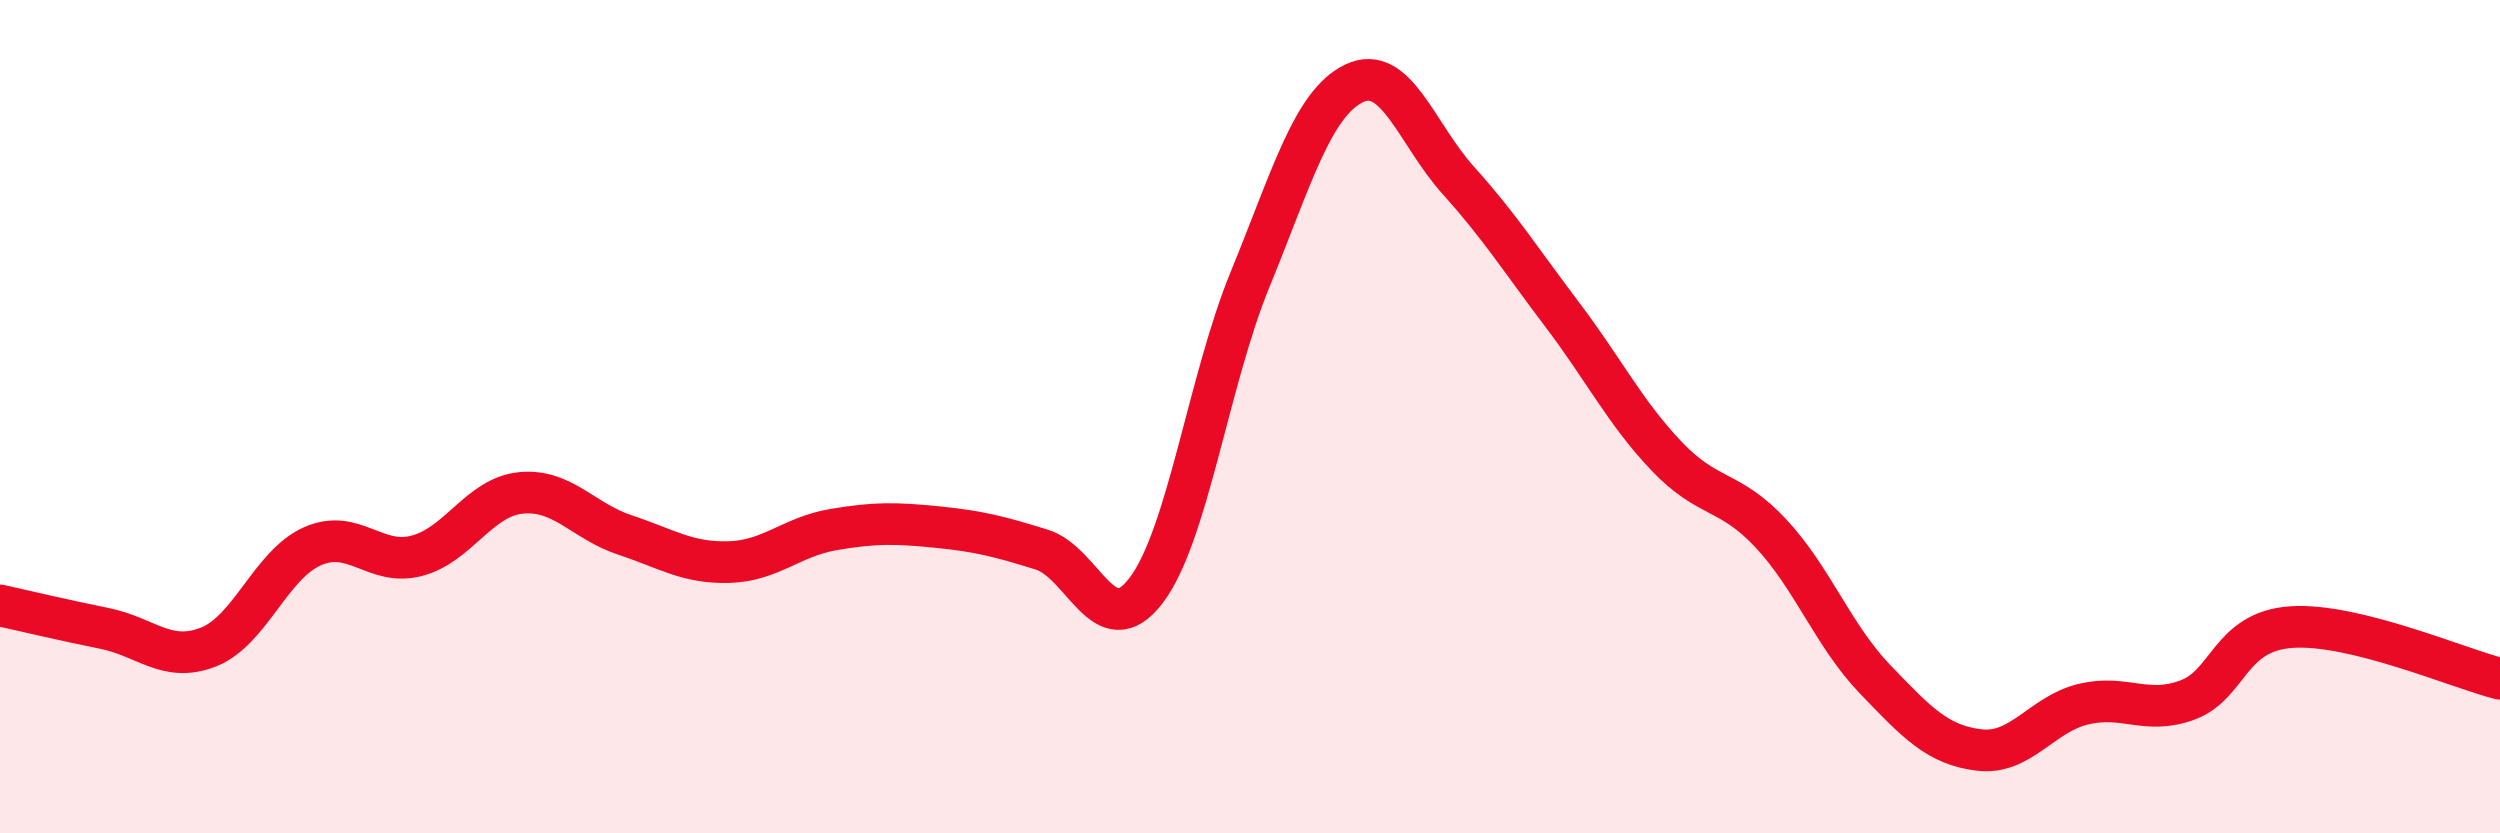 
    <svg width="60" height="20" viewBox="0 0 60 20" xmlns="http://www.w3.org/2000/svg">
      <path
        d="M 0,14.53 C 0.5,14.64 1.5,14.88 2.5,15.08 C 3.5,15.28 4,15.92 5,15.53 C 6,15.14 6.5,13.55 7.5,13.11 C 8.5,12.67 9,13.6 10,13.34 C 11,13.08 11.5,11.93 12.5,11.83 C 13.5,11.73 14,12.51 15,12.84 C 16,13.17 16.5,13.52 17.5,13.49 C 18.5,13.46 19,12.88 20,12.71 C 21,12.54 21.5,12.55 22.5,12.65 C 23.5,12.75 24,12.88 25,13.19 C 26,13.5 26.5,15.48 27.5,14.18 C 28.5,12.88 29,9.15 30,6.71 C 31,4.27 31.5,2.48 32.5,2 C 33.5,1.52 34,3.22 35,4.33 C 36,5.44 36.5,6.24 37.5,7.56 C 38.5,8.88 39,9.9 40,10.95 C 41,12 41.5,11.73 42.5,12.8 C 43.5,13.87 44,15.26 45,16.3 C 46,17.34 46.5,17.88 47.5,18 C 48.5,18.12 49,17.14 50,16.9 C 51,16.66 51.5,17.17 52.5,16.8 C 53.5,16.43 53.5,15.15 55,15.05 C 56.5,14.95 59,16.04 60,16.29L60 20L0 20Z"
        fill="#EB0A25"
        opacity="0.1"
        stroke-linecap="round"
        stroke-linejoin="round"
      />
      <path
        d="M 0,14.53 C 0.5,14.64 1.5,14.88 2.5,15.08 C 3.5,15.28 4,15.92 5,15.53 C 6,15.14 6.5,13.55 7.5,13.11 C 8.5,12.67 9,13.6 10,13.34 C 11,13.08 11.5,11.93 12.5,11.83 C 13.5,11.73 14,12.51 15,12.84 C 16,13.17 16.5,13.52 17.5,13.49 C 18.5,13.46 19,12.88 20,12.71 C 21,12.54 21.5,12.55 22.5,12.65 C 23.5,12.75 24,12.88 25,13.19 C 26,13.5 26.5,15.48 27.5,14.18 C 28.5,12.88 29,9.15 30,6.71 C 31,4.27 31.5,2.48 32.5,2 C 33.5,1.52 34,3.22 35,4.33 C 36,5.44 36.5,6.24 37.5,7.56 C 38.5,8.88 39,9.9 40,10.95 C 41,12 41.5,11.73 42.5,12.8 C 43.5,13.87 44,15.26 45,16.3 C 46,17.34 46.5,17.88 47.5,18 C 48.5,18.12 49,17.14 50,16.9 C 51,16.66 51.5,17.17 52.5,16.8 C 53.5,16.43 53.5,15.15 55,15.05 C 56.5,14.95 59,16.04 60,16.29"
        stroke="#EB0A25"
        stroke-width="1"
        fill="none"
        stroke-linecap="round"
        stroke-linejoin="round"
      />
    </svg>
  